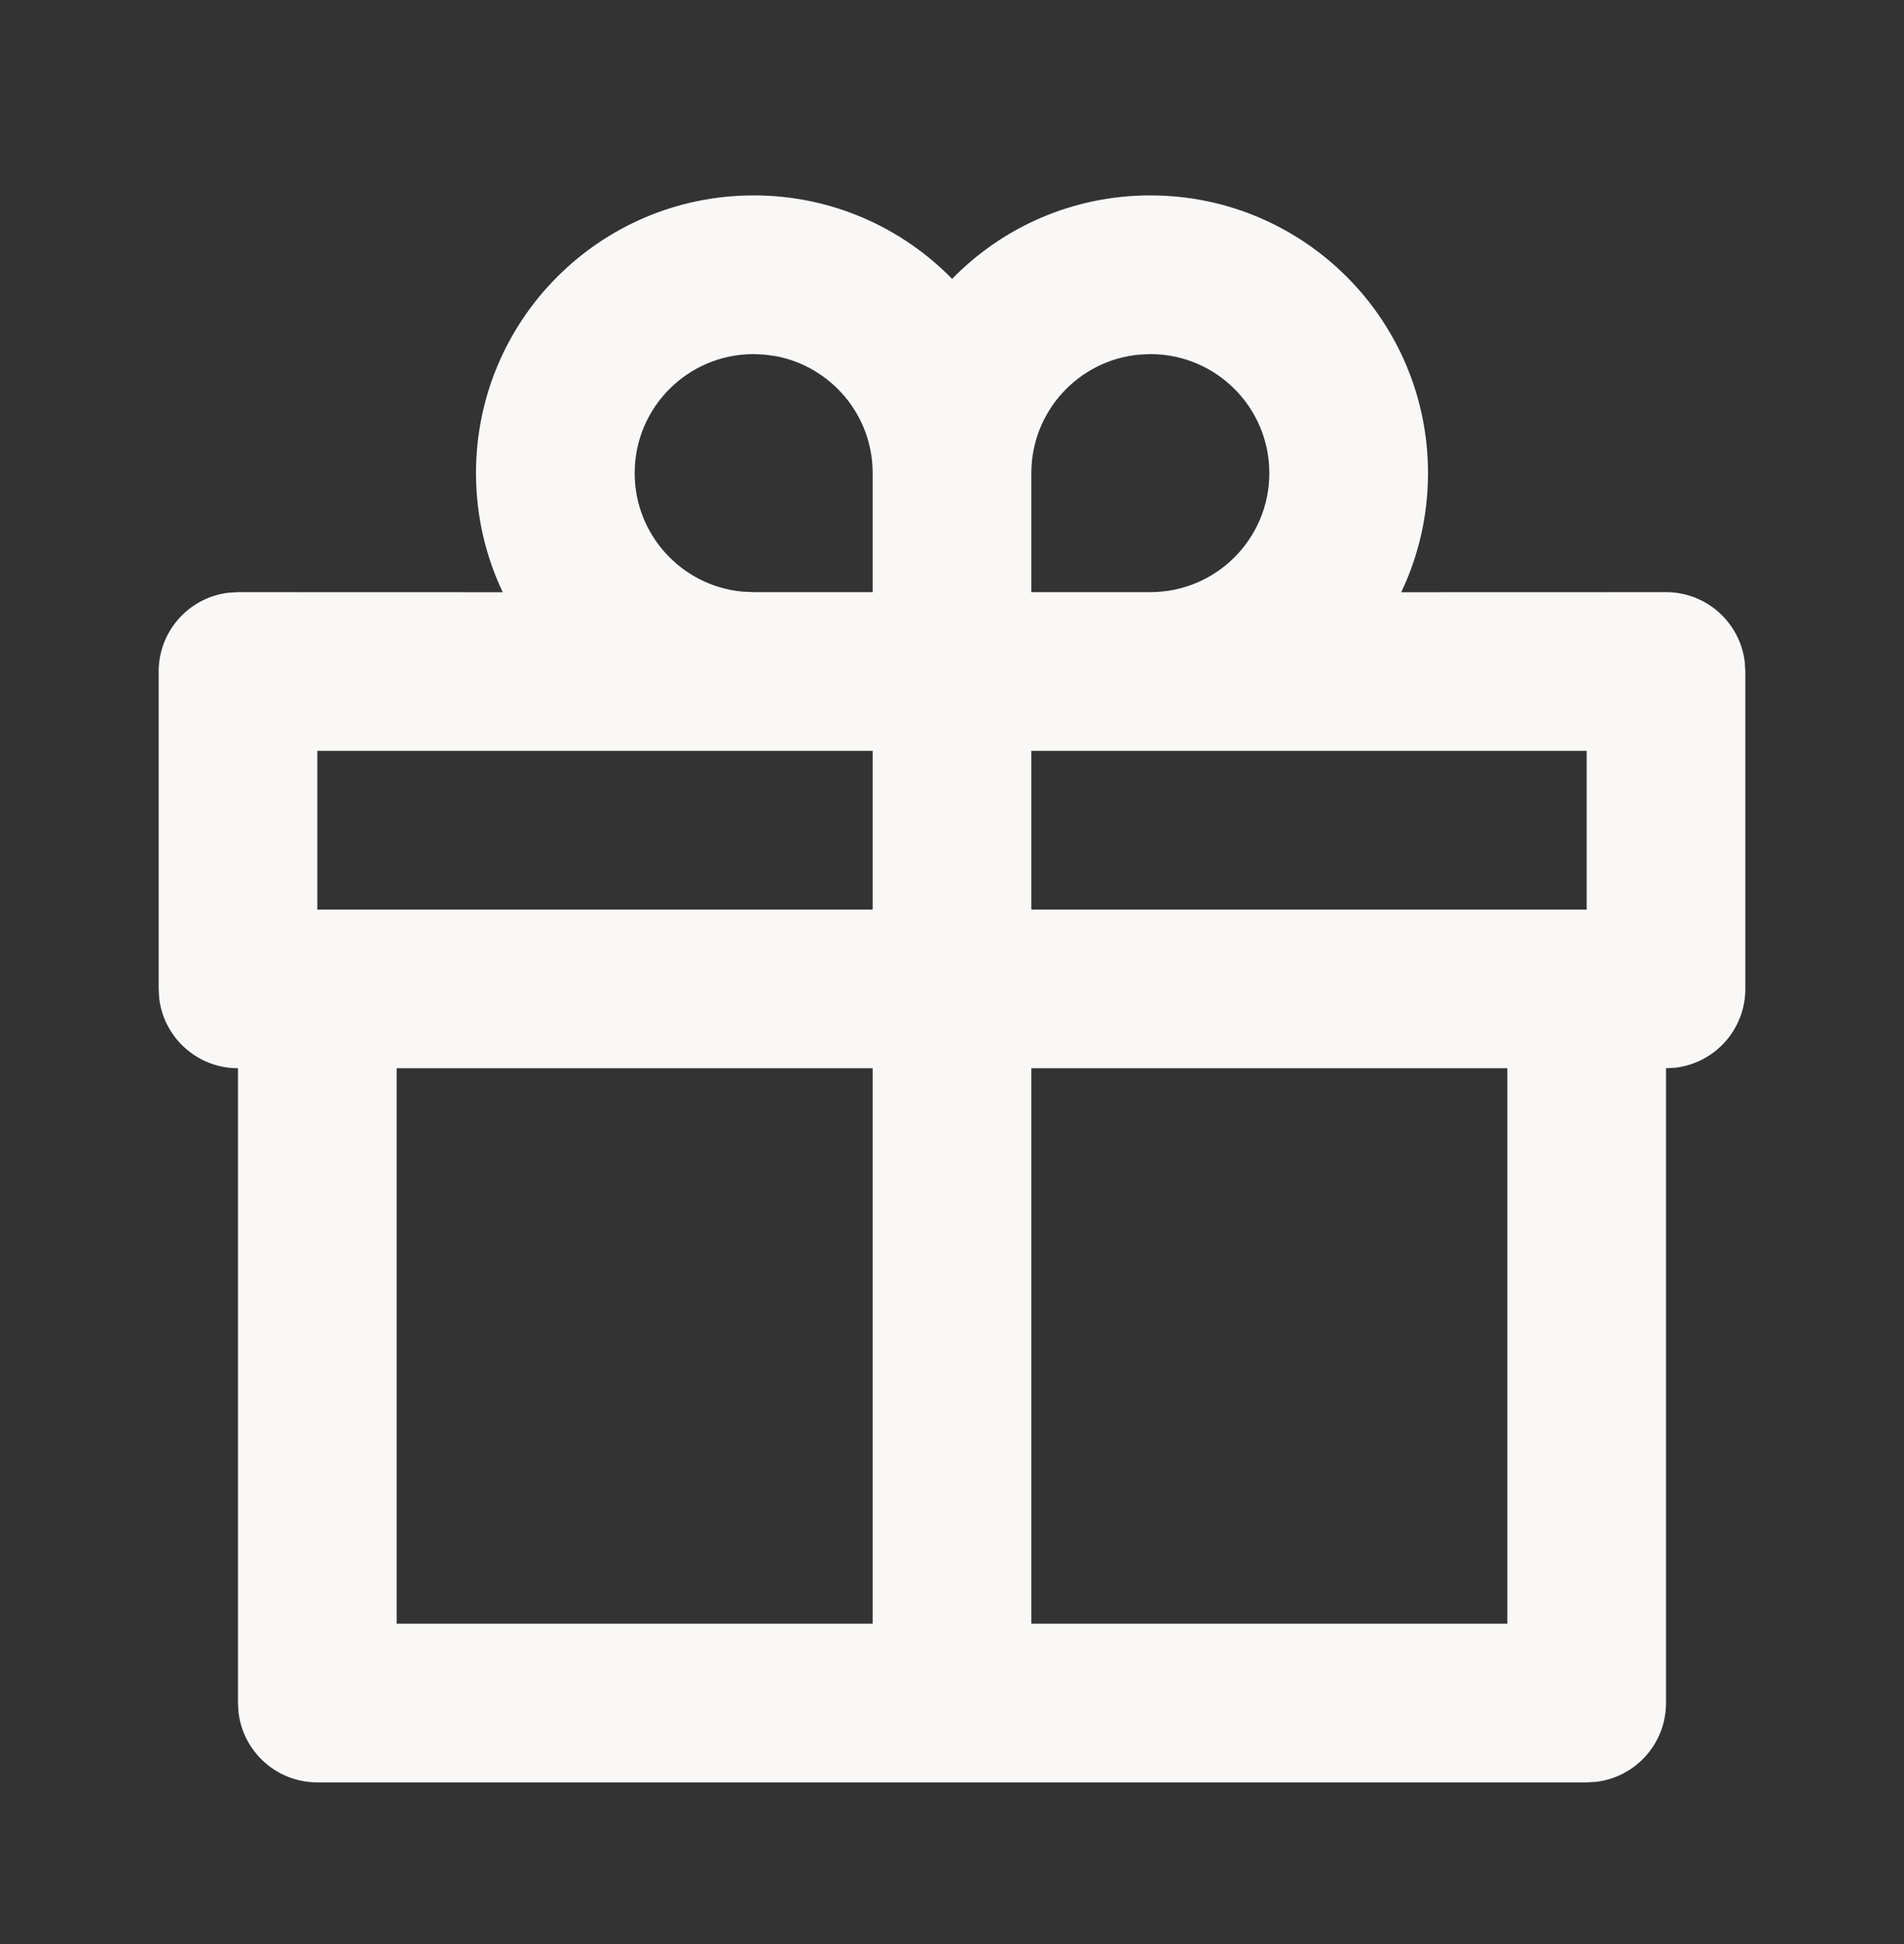 <svg width="48" height="49" viewBox="0 0 48 49" fill="none" xmlns="http://www.w3.org/2000/svg">
<rect x="0" y="0" width="48" height="49" fill="#333333" stroke="none"/>
<path fill-rule="evenodd" clip-rule="evenodd" d="M29 4.925C32.866 4.925 36 8.059 36 11.925C36 13 35.758 14.018 35.325 14.927L42 14.925C43.026 14.925 43.871 15.697 43.986 16.692L44 16.925V24.925C44 25.951 43.228 26.796 42.233 26.912L42 26.925V42.925C42 43.951 41.228 44.796 40.233 44.912L40 44.925H8C6.974 44.925 6.129 44.153 6.013 43.158L6 42.925V26.925C4.974 26.925 4.129 26.153 4.013 25.159L4 24.925V16.925C4 15.9 4.772 15.054 5.767 14.939L6 14.925L12.675 14.927C12.242 14.018 12 13 12 11.925C12 8.059 15.134 4.925 19 4.925C20.96 4.925 22.732 5.731 24.003 7.029C25.268 5.731 27.04 4.925 29 4.925ZM22 26.925H10V40.925H22V26.925ZM38 26.925H26V40.925H38V26.925ZM22 18.925H8V22.925H22V18.925ZM40 18.925H26V22.925H40V18.925ZM19 8.925C17.343 8.925 16 10.268 16 11.925C16 13.485 17.19 14.766 18.711 14.912L19 14.925H22V11.925C22 10.463 20.954 9.246 19.57 8.979L19.289 8.939L19 8.925ZM29 8.925L28.711 8.939C27.19 9.084 26 10.366 26 11.925V14.925H29C30.657 14.925 32 13.582 32 11.925C32 10.268 30.657 8.925 29 8.925Z" fill="#F9F8F6"/>
</svg>
